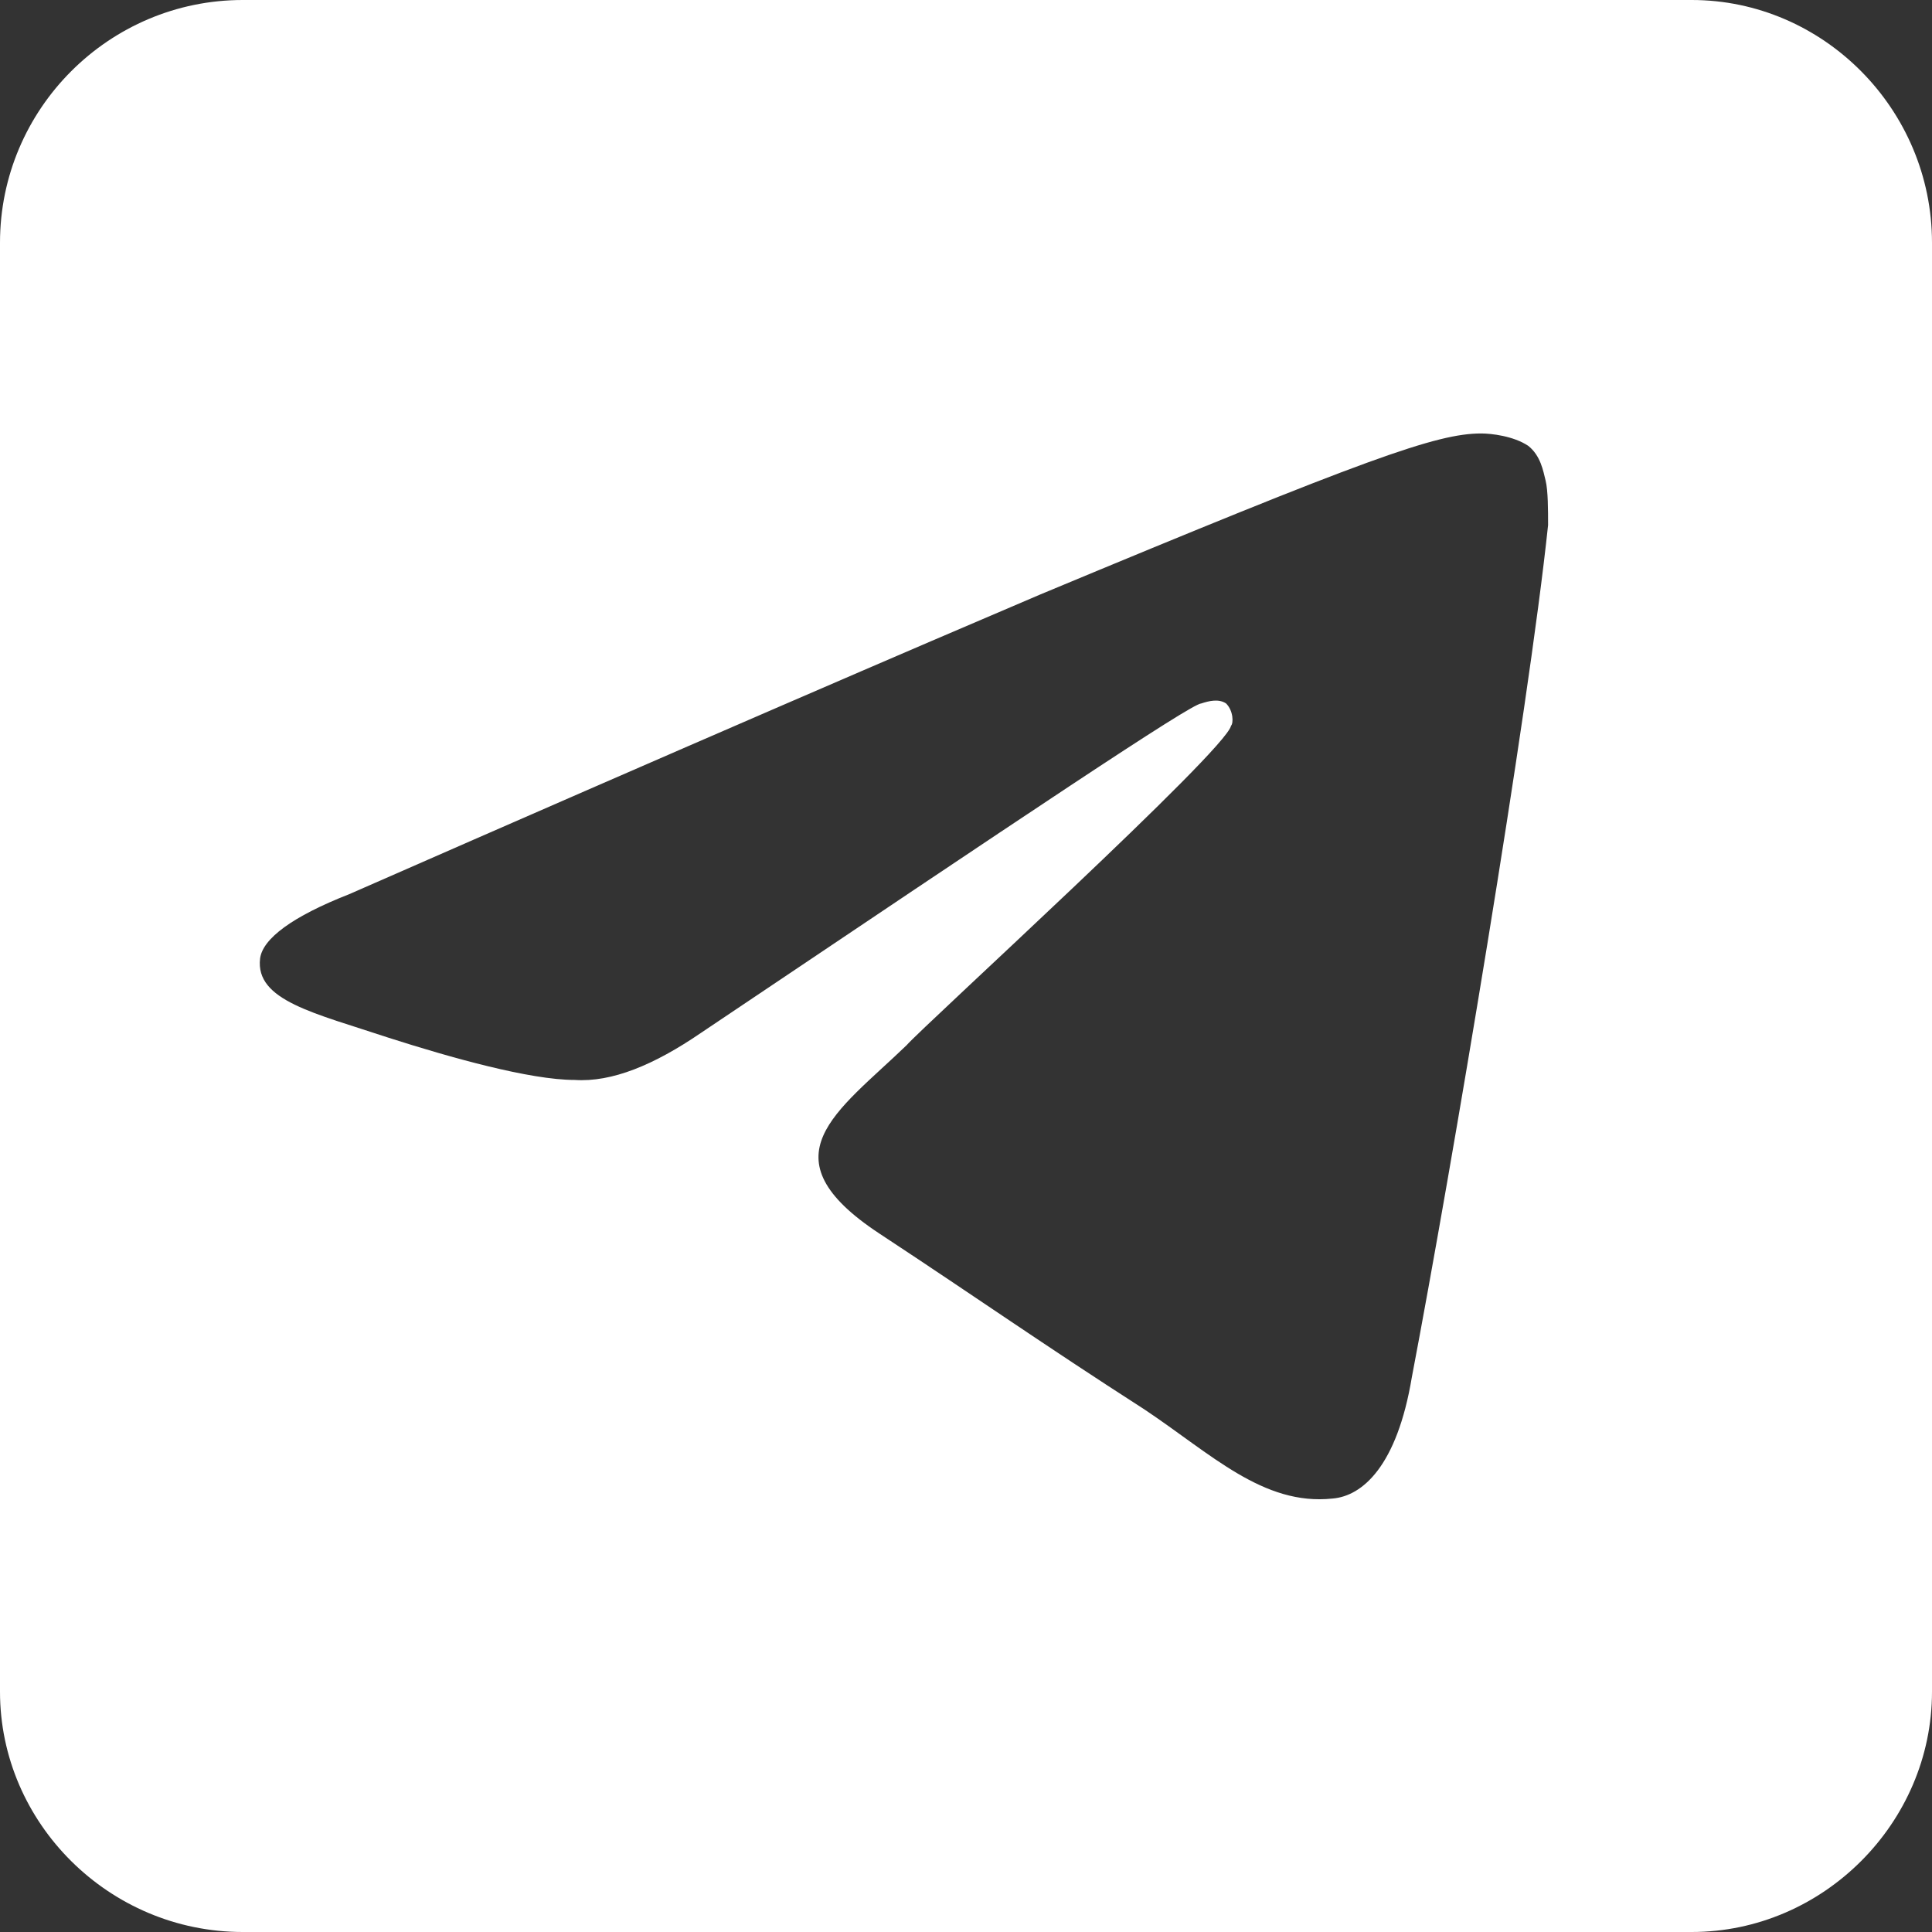 <?xml version="1.0" encoding="UTF-8"?>
<!DOCTYPE svg PUBLIC "-//W3C//DTD SVG 1.1//EN" "http://www.w3.org/Graphics/SVG/1.1/DTD/svg11.dtd">
<!-- Creator: CorelDRAW -->
<svg xmlns="http://www.w3.org/2000/svg" xml:space="preserve" width="100px" height="100px" version="1.1" style="shape-rendering:geometricPrecision; text-rendering:geometricPrecision; image-rendering:optimizeQuality; fill-rule:evenodd; clip-rule:evenodd"
viewBox="0 0 0.78 0.78"
 xmlns:xlink="http://www.w3.org/1999/xlink"
 xmlns:xodm="http://www.corel.com/coreldraw/odm/2003">
 <rect x="0" y="0" width="0.78" height="0.78" fill="#333333" stroke="none"/>
 <defs>
  <style type="text/css">
   <![CDATA[
    .fil0 {fill:white}
   ]]>
  </style>
 </defs>
 <g id="Слой_x0020_1">
  <path class="fil0" d="M0.098 0l0.585 0c0.053,0 0.097,0.044 0.097,0.098l0 0.585c0,0.053 -0.044,0.097 -0.097,0.097l-0.585 0c-0.054,0 -0.098,-0.044 -0.098,-0.097l0 -0.585c0,-0.054 0.044,-0.098 0.098,-0.098zm0.043 0.361c0.139,-0.061 0.232,-0.101 0.279,-0.121 0.132,-0.055 0.16,-0.065 0.178,-0.065 0.004,0 0.013,0.001 0.019,0.005 0.005,0.004 0.006,0.01 0.007,0.014 0.001,0.004 0.001,0.012 0.001,0.018 -0.008,0.076 -0.039,0.26 -0.055,0.344 -0.006,0.036 -0.02,0.048 -0.032,0.049 -0.028,0.003 -0.049,-0.018 -0.076,-0.036 -0.042,-0.027 -0.066,-0.044 -0.107,-0.071 -0.047,-0.031 -0.017,-0.049 0.011,-0.076 0.007,-0.008 0.129,-0.119 0.131,-0.129 0.001,-0.001 0.001,-0.006 -0.002,-0.009 -0.003,-0.002 -0.007,-0.001 -0.01,0 -0.004,0 -0.071,0.045 -0.202,0.133 -0.019,0.013 -0.036,0.02 -0.051,0.019 -0.018,0 -0.05,-0.009 -0.075,-0.017 -0.03,-0.01 -0.054,-0.015 -0.052,-0.032 0.001,-0.008 0.013,-0.017 0.036,-0.026z"/>
 </g>
</svg>
